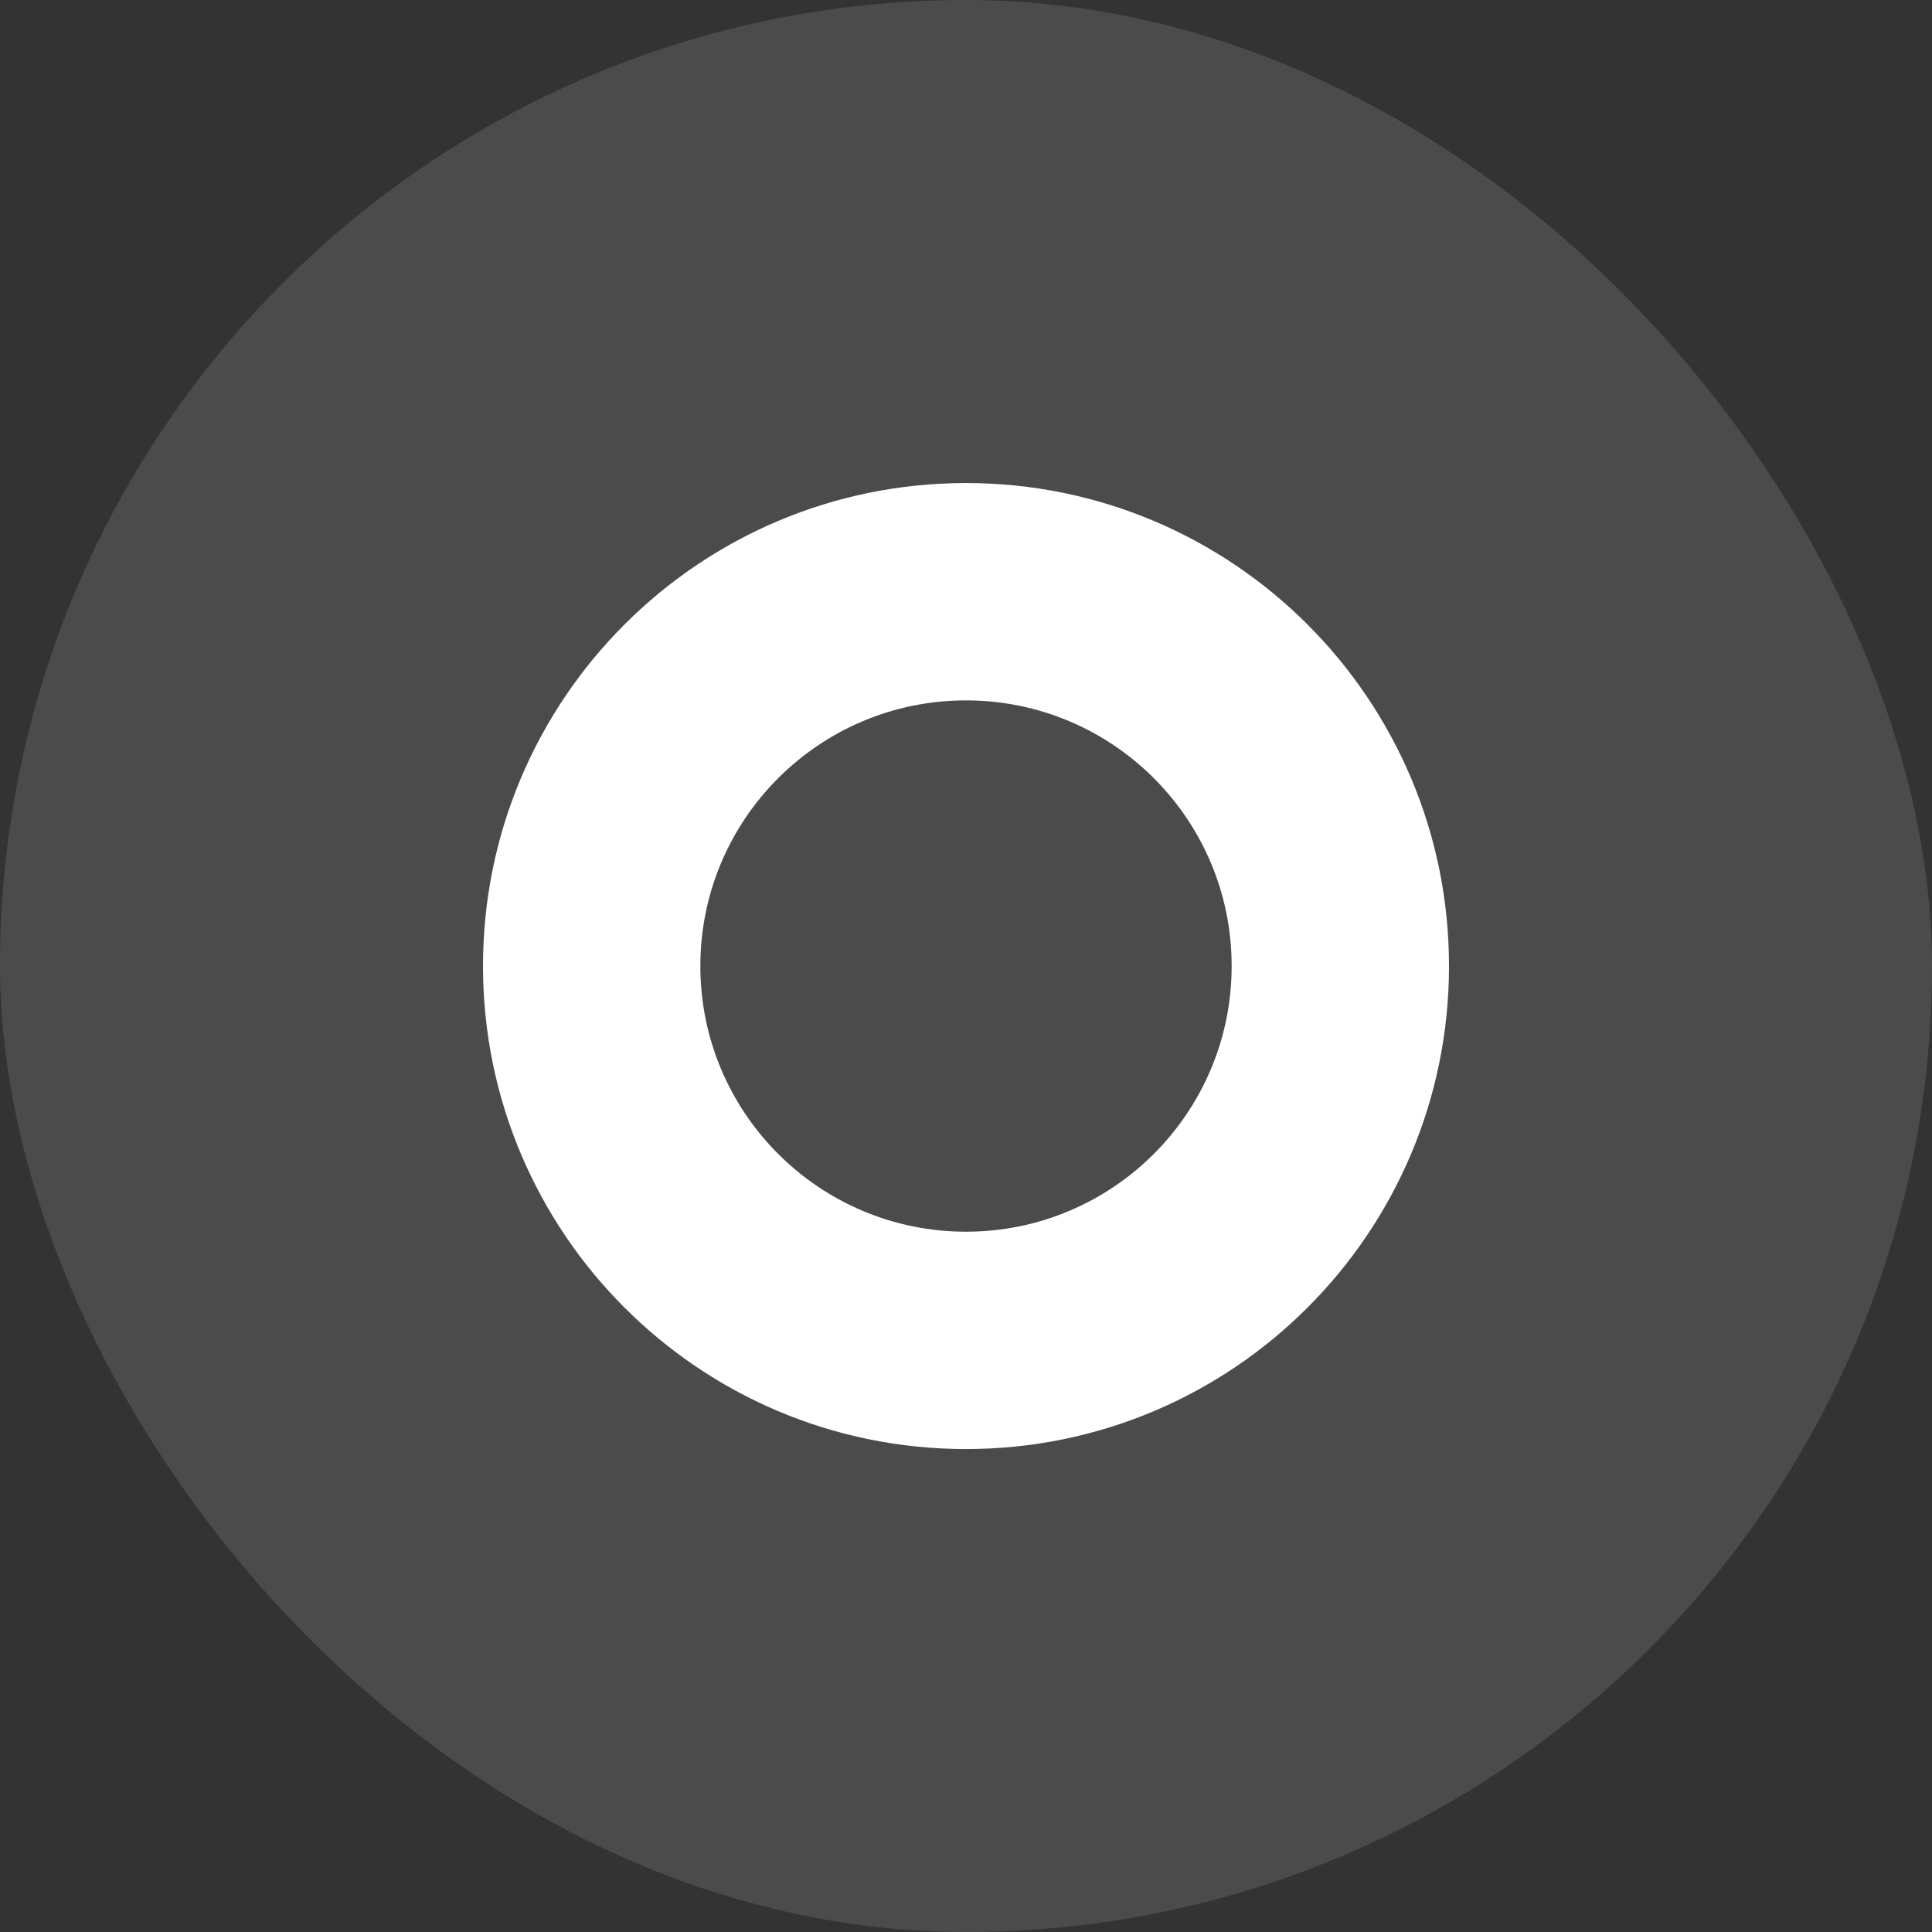 <?xml version="1.0" encoding="utf-8"?>
<svg xmlns="http://www.w3.org/2000/svg" fill="none" height="100%" overflow="visible" preserveAspectRatio="none" style="display: block;" viewBox="0 0 40 40" width="100%">
<rect x="0" y="0" width="40" height="40" fill="#333333" stroke="none"/>
<g id="Frame 18">
<rect fill="white" fill-opacity="0.12" height="40" rx="20" width="40"/>
<path d="M30 20.001C30 25.524 25.523 30.001 20 30.001C14.477 30.001 10 25.524 10 20.001C10 14.478 14.477 10.001 20 10.001C25.523 10.001 30 14.478 30 20.001ZM14.5 20.001C14.5 23.038 16.962 25.501 20 25.501C23.038 25.501 25.5 23.038 25.5 20.001C25.5 16.963 23.038 14.501 20 14.501C16.962 14.501 14.5 16.963 14.5 20.001Z" fill="white" id="Ellipse 4"/>
</g>
</svg>
